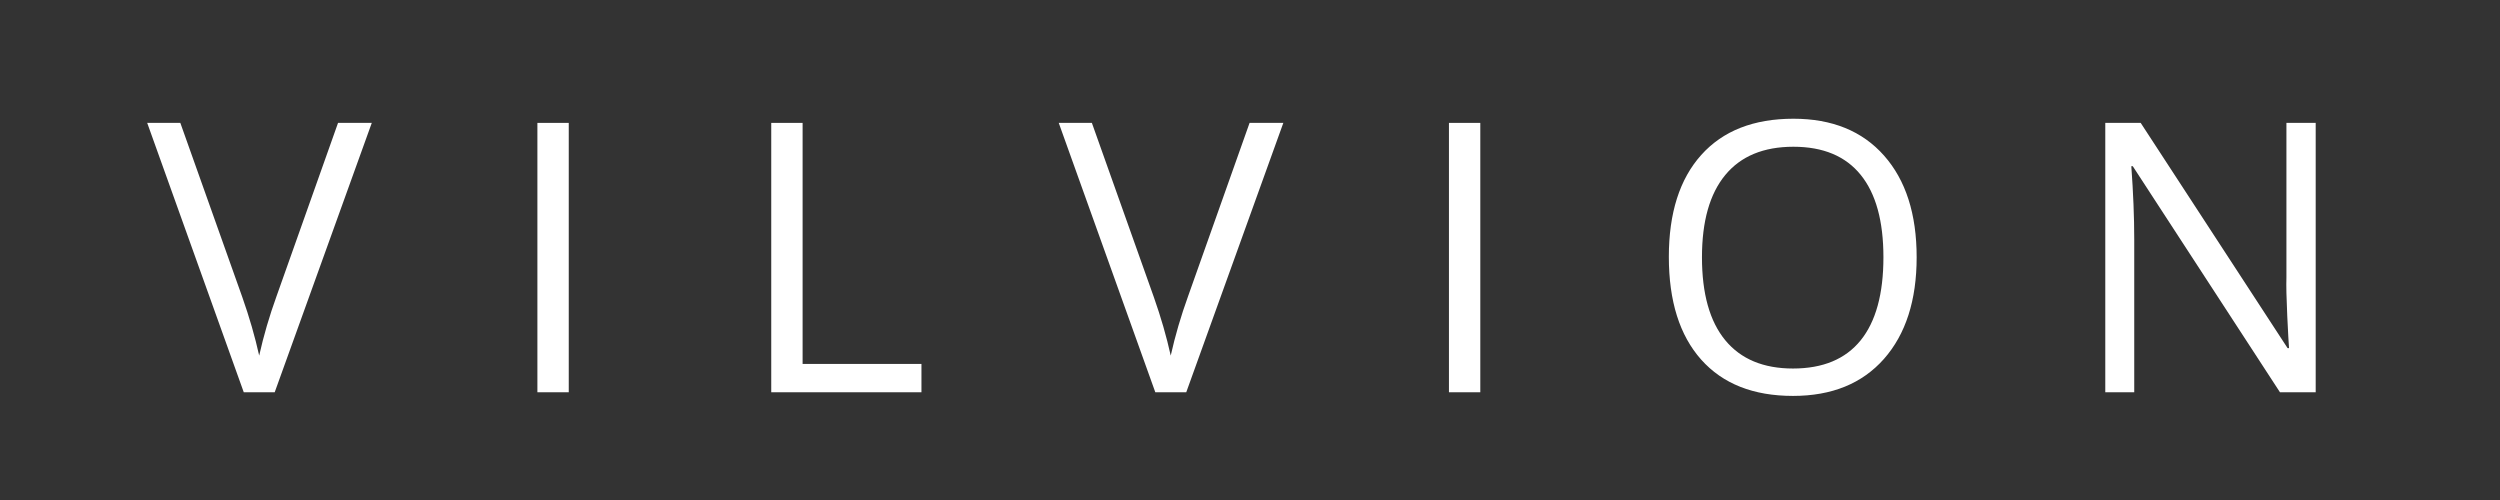 <svg xmlns="http://www.w3.org/2000/svg" xmlns:xlink="http://www.w3.org/1999/xlink" width="500" zoomAndPan="magnify" viewBox="0 0 375 75" height="100" preserveAspectRatio="xMidYMid meet" version="1.0"><rect x="0" y="0" width="375" height="75" fill="#333333" stroke="none"/><defs><g/></defs><g fill="#ffffff" fill-opacity="1"><g transform="translate(22.08, 58.84)"><g><path d="M 28.625 -40.406 L 33.688 -40.406 L 19.125 0 L 14.484 0 L 0 -40.406 L 4.969 -40.406 L 14.266 -14.266 C 15.328 -11.254 16.172 -8.332 16.797 -5.5 C 17.461 -8.477 18.332 -11.453 19.406 -14.422 Z M 28.625 -40.406 "/></g></g></g><g fill="#ffffff" fill-opacity="1"><g transform="translate(75.063, 58.84)"><g><path d="M 5.547 0 L 5.547 -40.406 L 10.25 -40.406 L 10.25 0 Z M 5.547 0 "/></g></g></g><g fill="#ffffff" fill-opacity="1"><g transform="translate(110.14, 58.84)"><g><path d="M 5.547 0 L 5.547 -40.406 L 10.25 -40.406 L 10.25 -4.25 L 28.078 -4.25 L 28.078 0 Z M 5.547 0 "/></g></g></g><g fill="#ffffff" fill-opacity="1"><g transform="translate(158.812, 58.84)"><g><path d="M 28.625 -40.406 L 33.688 -40.406 L 19.125 0 L 14.484 0 L 0 -40.406 L 4.969 -40.406 L 14.266 -14.266 C 15.328 -11.254 16.172 -8.332 16.797 -5.5 C 17.461 -8.477 18.332 -11.453 19.406 -14.422 Z M 28.625 -40.406 "/></g></g></g><g fill="#ffffff" fill-opacity="1"><g transform="translate(211.795, 58.84)"><g><path d="M 5.547 0 L 5.547 -40.406 L 10.25 -40.406 L 10.25 0 Z M 5.547 0 "/></g></g></g><g fill="#ffffff" fill-opacity="1"><g transform="translate(246.873, 58.84)"><g><path d="M 40.625 -20.25 C 40.625 -13.789 38.988 -8.707 35.719 -5 C 32.445 -1.301 27.898 0.547 22.078 0.547 C 16.129 0.547 11.535 -1.27 8.297 -4.906 C 5.066 -8.539 3.453 -13.676 3.453 -20.312 C 3.453 -26.883 5.07 -31.977 8.312 -35.594 C 11.562 -39.219 16.172 -41.031 22.141 -41.031 C 27.941 -41.031 32.473 -39.188 35.734 -35.5 C 38.992 -31.82 40.625 -26.738 40.625 -20.25 Z M 8.422 -20.25 C 8.422 -14.781 9.586 -10.629 11.922 -7.797 C 14.254 -4.973 17.641 -3.562 22.078 -3.562 C 26.555 -3.562 29.938 -4.969 32.219 -7.781 C 34.5 -10.602 35.641 -14.758 35.641 -20.25 C 35.641 -25.688 34.504 -29.805 32.234 -32.609 C 29.961 -35.422 26.598 -36.828 22.141 -36.828 C 17.66 -36.828 14.254 -35.414 11.922 -32.594 C 9.586 -29.77 8.422 -25.656 8.422 -20.25 Z M 8.422 -20.25 "/></g></g></g><g fill="#ffffff" fill-opacity="1"><g transform="translate(310.245, 58.84)"><g><path d="M 37.109 0 L 31.75 0 L 9.672 -33.906 L 9.453 -33.906 C 9.742 -29.926 9.891 -26.281 9.891 -22.969 L 9.891 0 L 5.547 0 L 5.547 -40.406 L 10.859 -40.406 L 32.891 -6.625 L 33.109 -6.625 C 33.066 -7.125 32.977 -8.723 32.844 -11.422 C 32.719 -14.117 32.676 -16.051 32.719 -17.219 L 32.719 -40.406 L 37.109 -40.406 Z M 37.109 0 "/></g></g></g></svg>